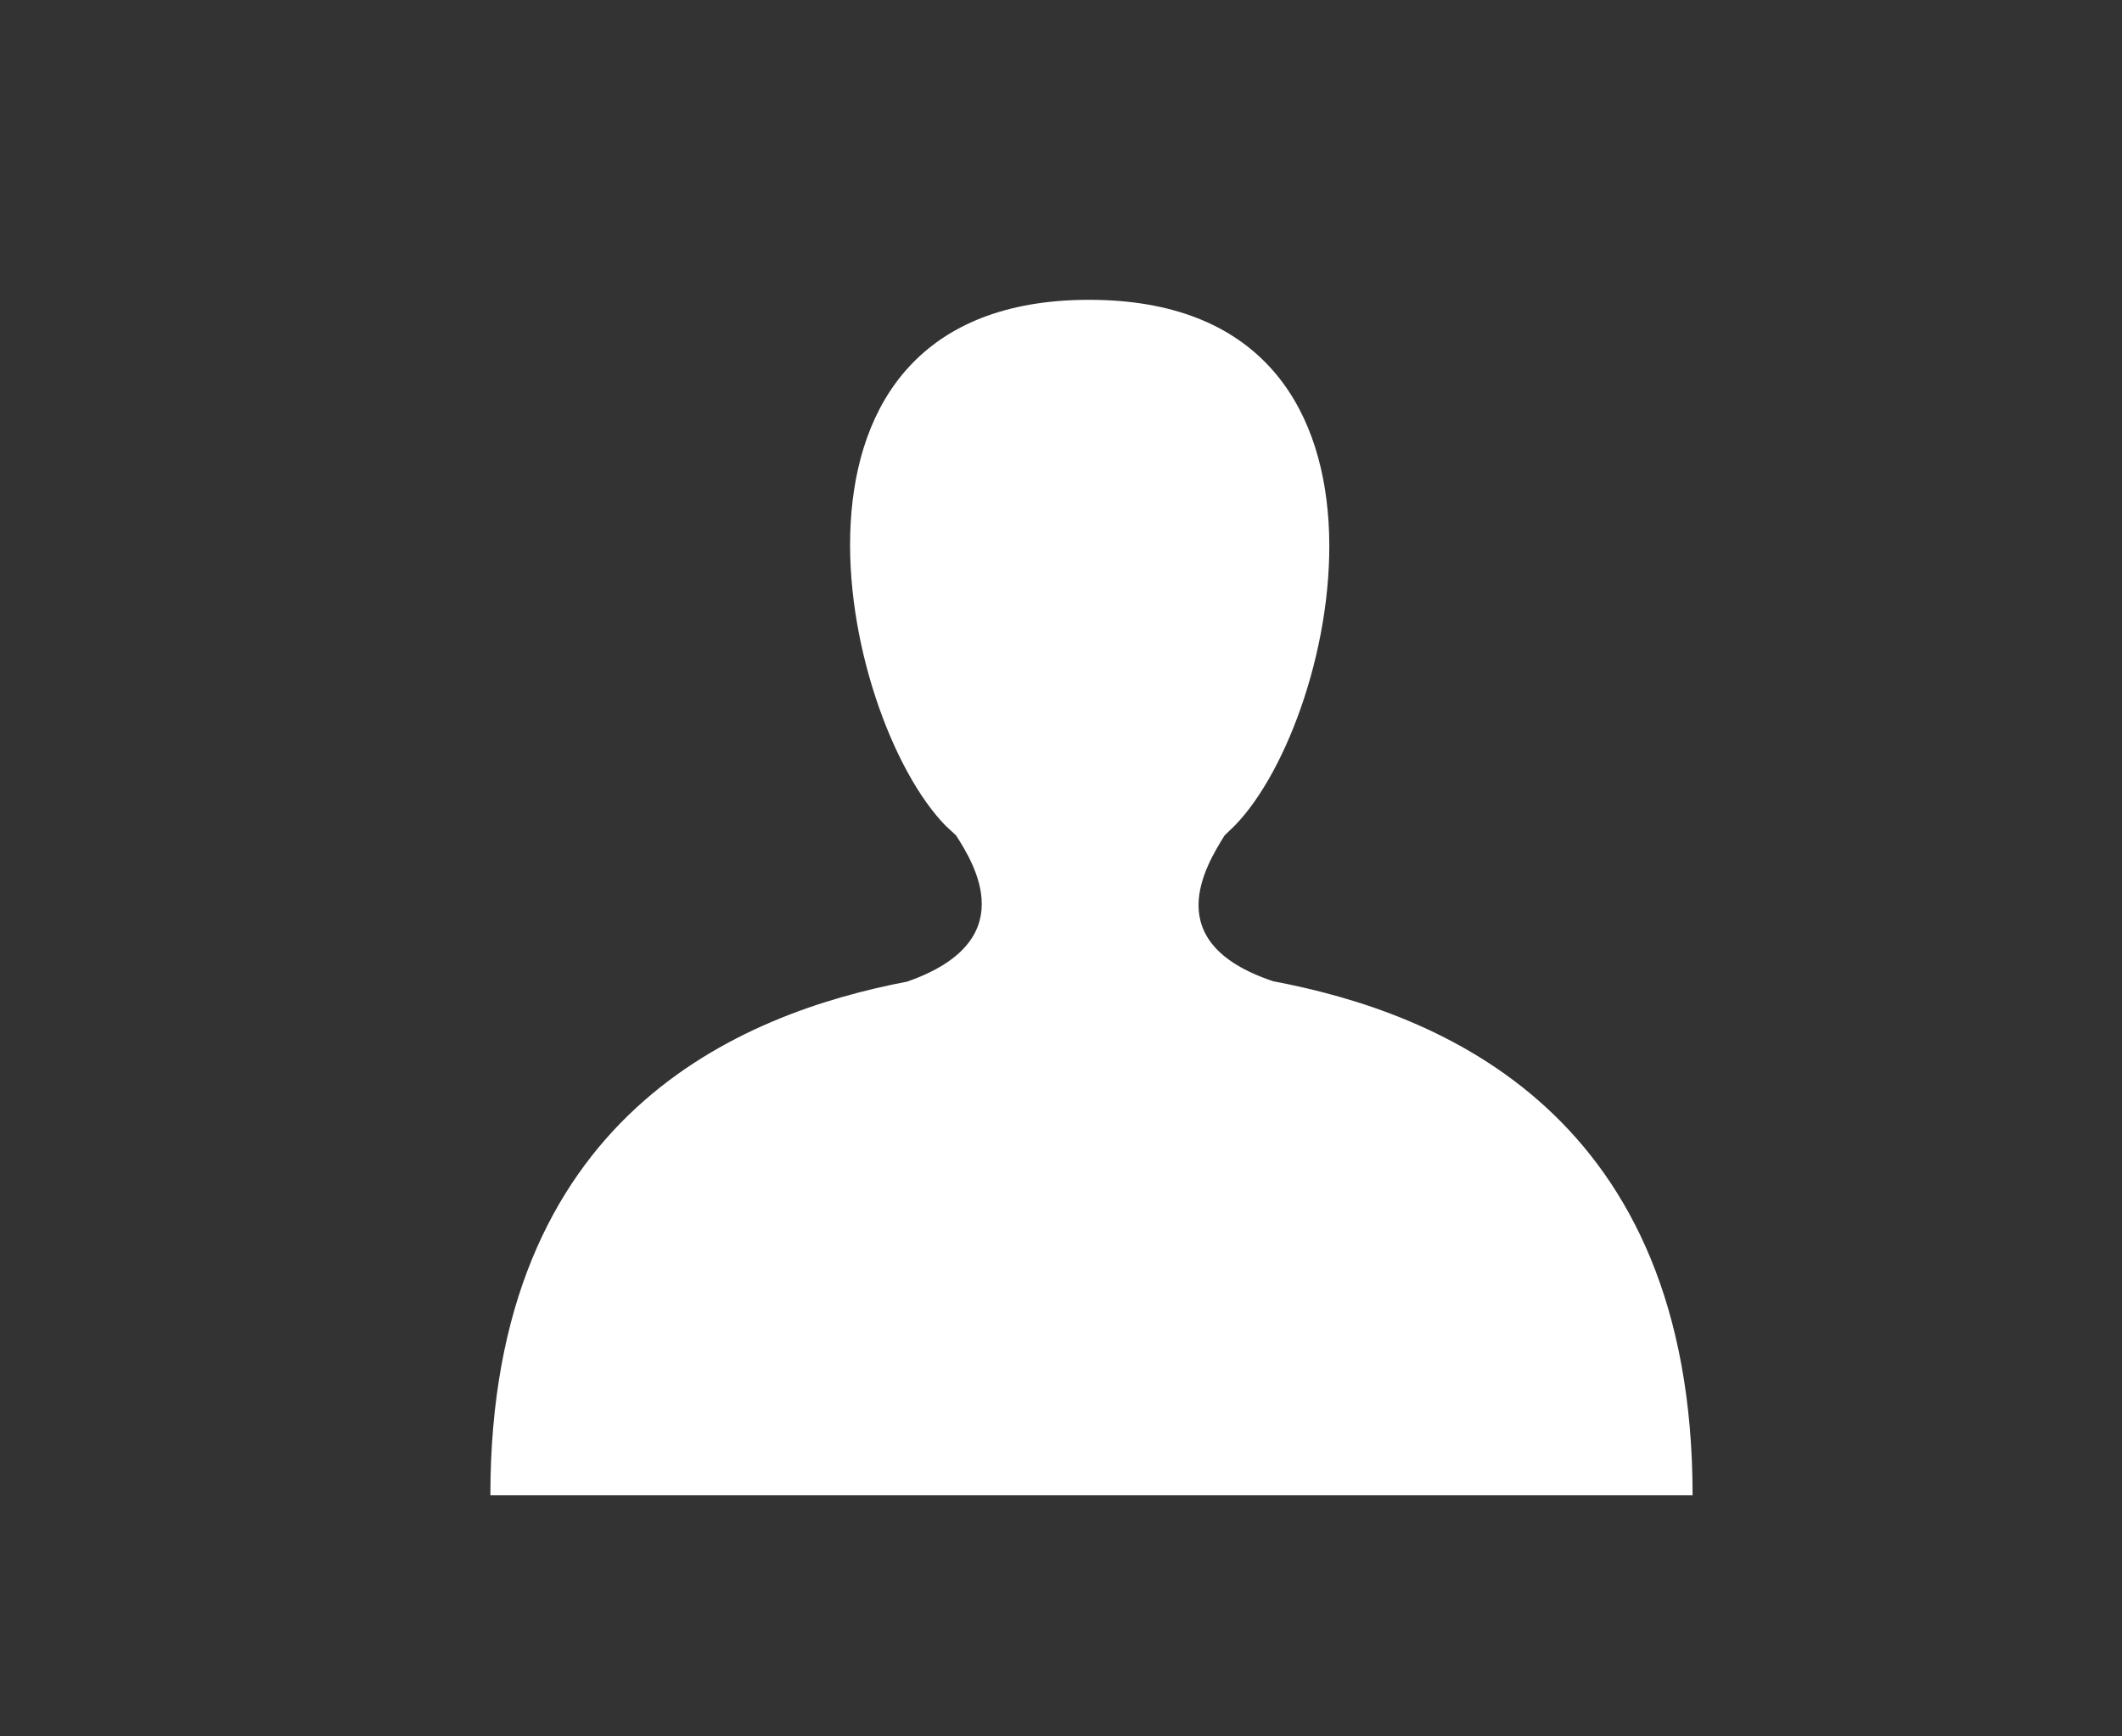 <svg id="RZ" xmlns="http://www.w3.org/2000/svg" viewBox="0 0 55 45"><rect x="0" y="0" width="55" height="45" fill="#333333" stroke="none"/><defs><style>.cls-1{fill:#fff;}</style></defs><title>Kontakt</title><path class="cls-1" d="M33,25.43c-3-1-1.74-3-1.26-3.78L32,21.4c2.75-2.81,5-13.63-3.77-13.63S21.76,18.59,24.51,21.4l.27.25c.48.75,1.72,2.75-1.27,3.79h0c-4.34.83-10.8,3.47-10.8,13.31H43.87C43.87,28.87,37.35,26.25,33,25.43Z"/></svg>